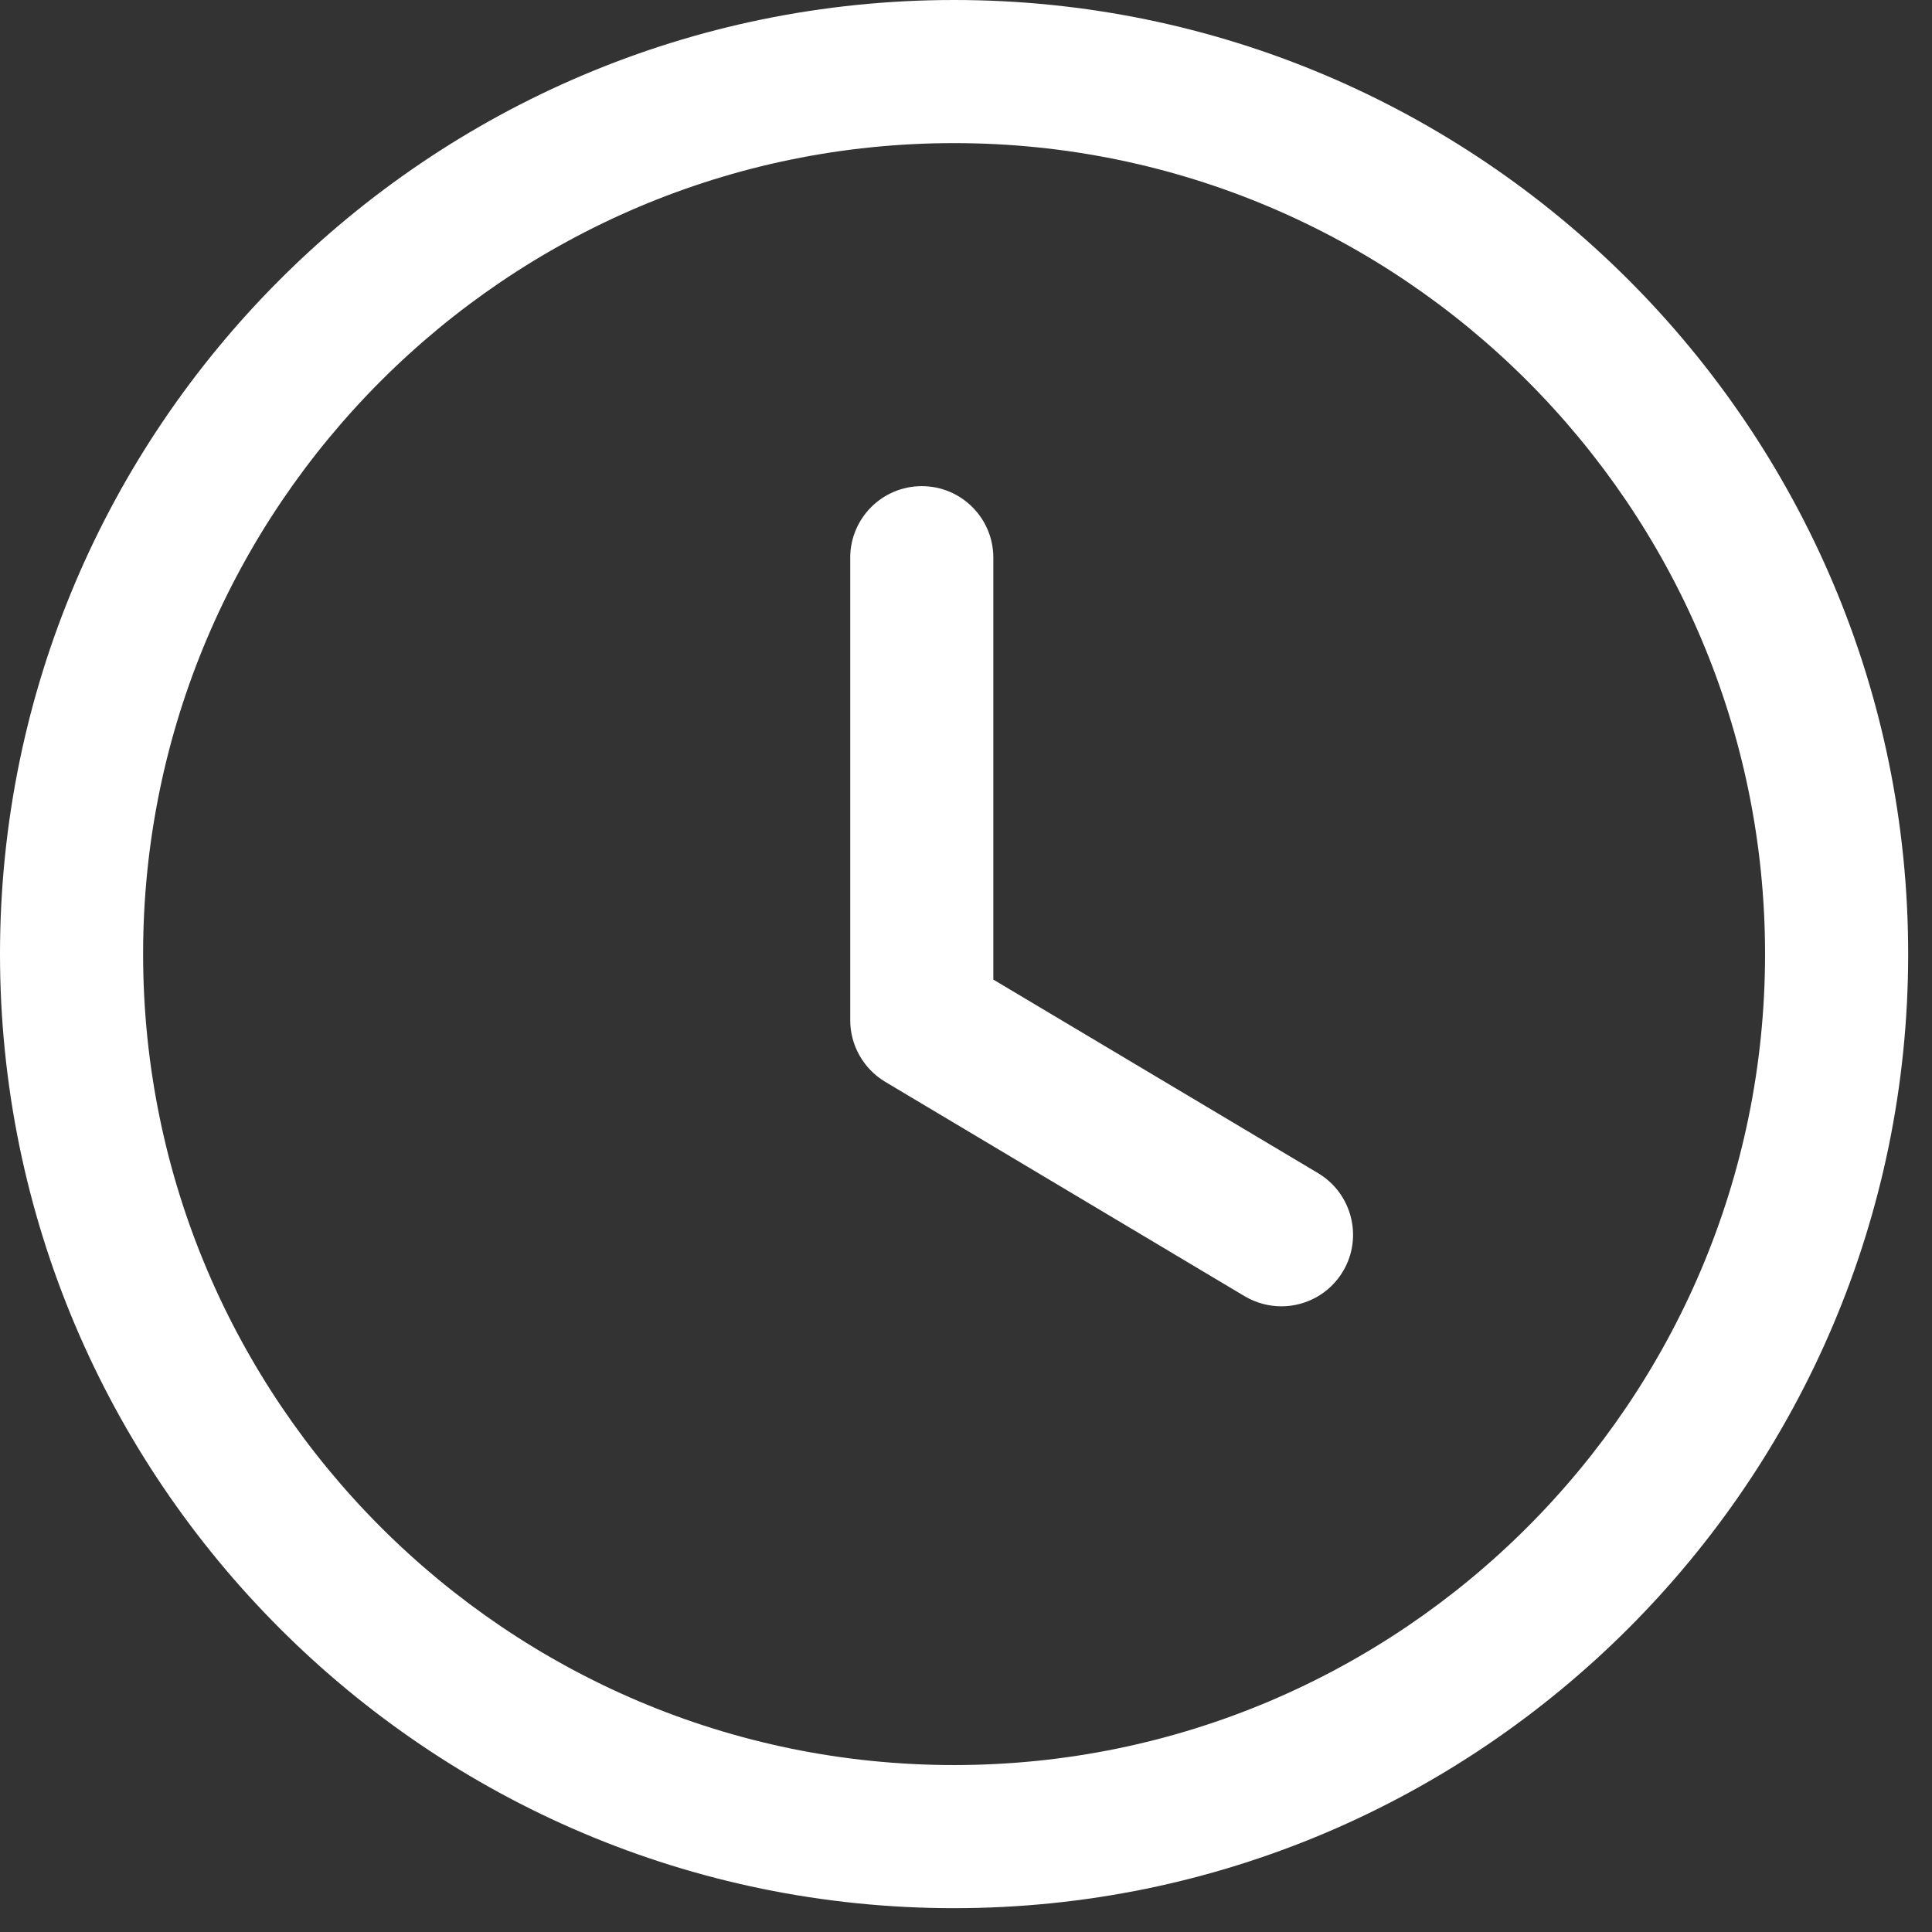 <?xml version="1.0" encoding="utf-8"?>
<svg xmlns="http://www.w3.org/2000/svg" fill="none" height="100%" overflow="visible" preserveAspectRatio="none" style="display: block;" viewBox="0 0 27 27" width="100%">
<rect x="0" y="0" width="27" height="27" fill="#333333" stroke="none"/>
<g id="Iconly/Light-Outline/Time-Circle">
<g id="Time-Circle">
<path clip-rule="evenodd" d="M13.333 0C20.685 0 26.667 5.981 26.667 13.333C26.667 20.685 20.685 26.667 13.333 26.667C5.981 26.667 0 20.685 0 13.333C0 5.981 5.981 0 13.333 0ZM13.333 2C7.084 2 2 7.084 2 13.333C2 19.583 7.084 24.667 13.333 24.667C19.583 24.667 24.667 19.583 24.667 13.333C24.667 7.084 19.583 2 13.333 2ZM12.882 6.794C13.435 6.794 13.882 7.242 13.882 7.794V13.69L18.422 16.396C18.895 16.68 19.051 17.294 18.768 17.768C18.58 18.082 18.248 18.256 17.908 18.256C17.734 18.256 17.558 18.211 17.396 18.116L12.37 15.118C12.068 14.937 11.882 14.61 11.882 14.258V7.794C11.882 7.242 12.33 6.794 12.882 6.794Z" fill="white" fill-rule="evenodd" id="Combined-Shape"/>
</g>
</g>
</svg>